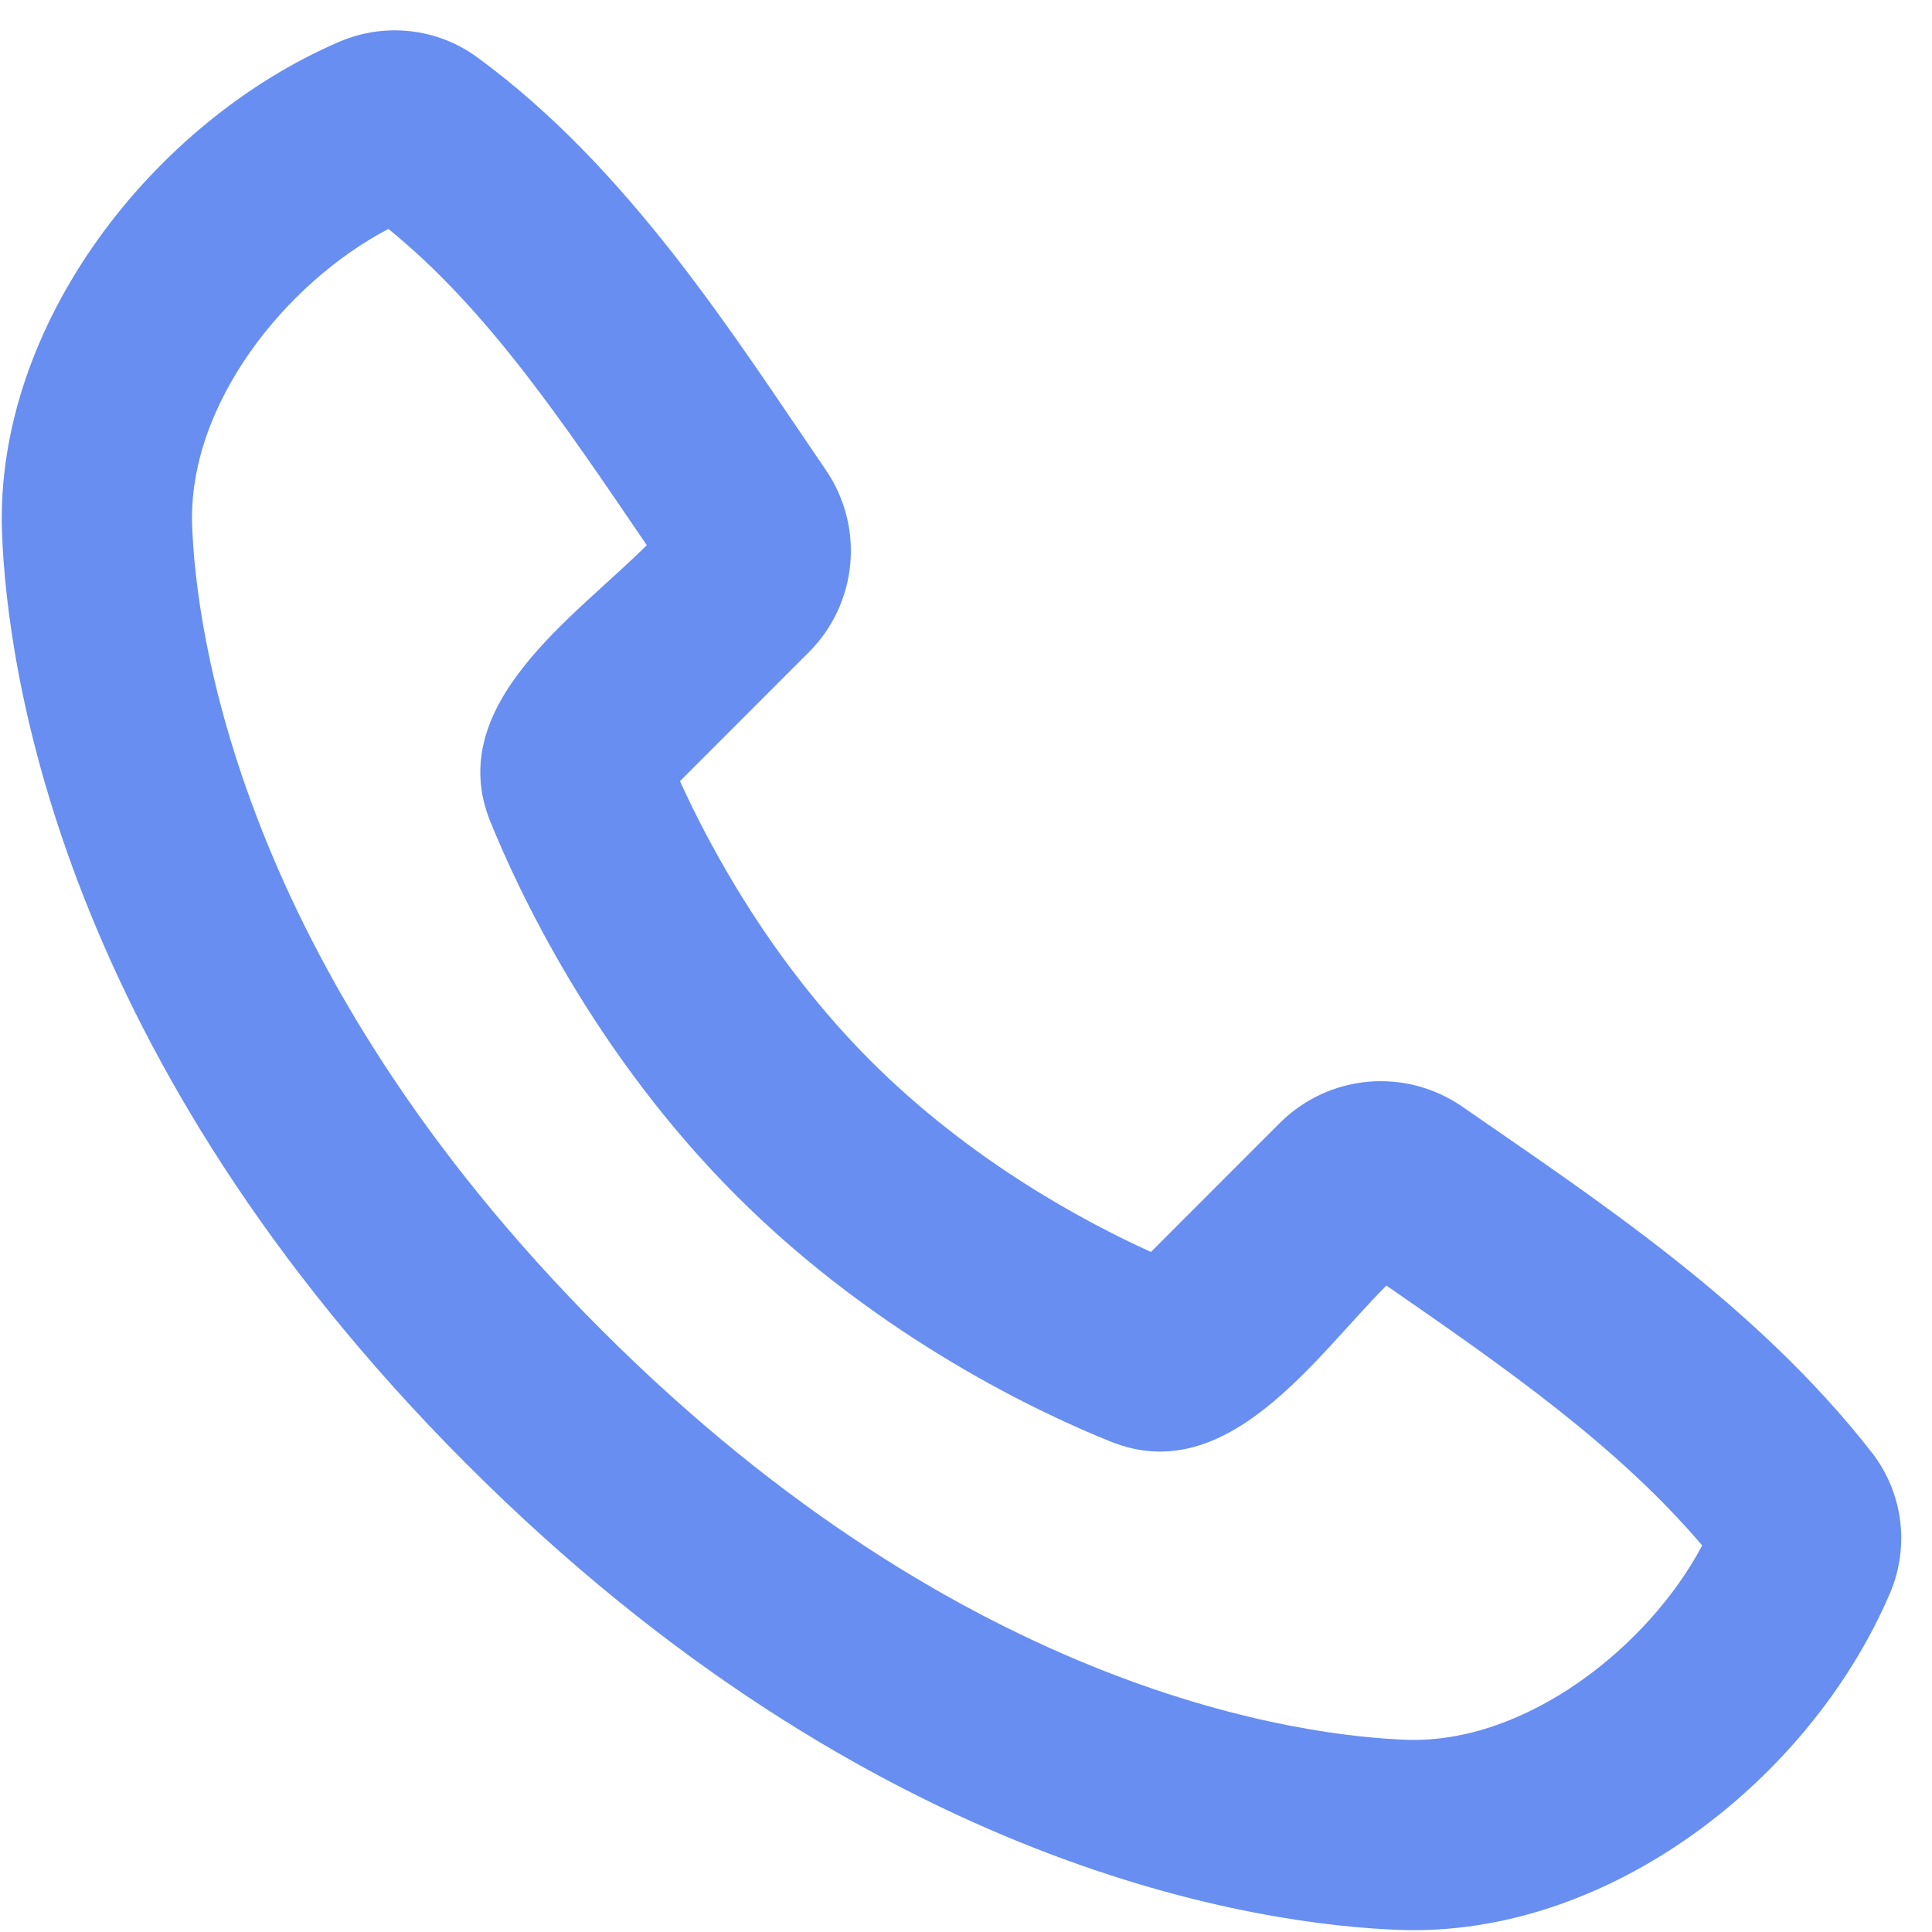 <svg width="22" height="22" viewBox="0 0 22 22" fill="none" xmlns="http://www.w3.org/2000/svg">
<path fill-rule="evenodd" clip-rule="evenodd" d="M6.853 15.148C11.018 19.313 14.878 19.769 16.011 19.811C17.381 19.861 18.778 18.743 19.383 17.598C18.419 16.467 17.163 15.59 15.787 14.639C14.977 15.449 13.978 16.955 12.646 16.415C11.888 16.111 10.018 15.25 8.385 13.615C6.75 11.981 5.89 10.111 5.583 9.355C5.044 8.022 6.554 7.02 7.365 6.208C6.414 4.811 5.552 3.523 4.423 2.607C3.262 3.214 2.137 4.6 2.188 5.988C2.23 7.121 2.686 10.981 6.853 15.148ZM15.931 21.976C14.371 21.919 9.95 21.309 5.32 16.678C0.691 12.049 0.081 7.629 0.023 6.068C-0.064 3.689 1.758 1.379 3.863 0.476C4.116 0.367 4.394 0.325 4.668 0.355C4.943 0.385 5.205 0.486 5.428 0.648C7.17 1.919 8.372 3.844 9.404 5.352C9.619 5.666 9.717 6.045 9.682 6.423C9.647 6.802 9.481 7.156 9.212 7.425L7.743 8.895C8.085 9.648 8.779 10.945 9.917 12.083C11.054 13.22 12.352 13.915 13.106 14.256L14.574 12.787C14.844 12.518 15.2 12.352 15.579 12.318C15.959 12.284 16.338 12.385 16.652 12.602C18.19 13.668 19.997 14.852 21.314 16.539C21.489 16.764 21.601 17.032 21.637 17.315C21.673 17.598 21.632 17.886 21.519 18.148C20.612 20.263 18.318 22.064 15.931 21.976Z" fill="#678EF0"/>
</svg>
